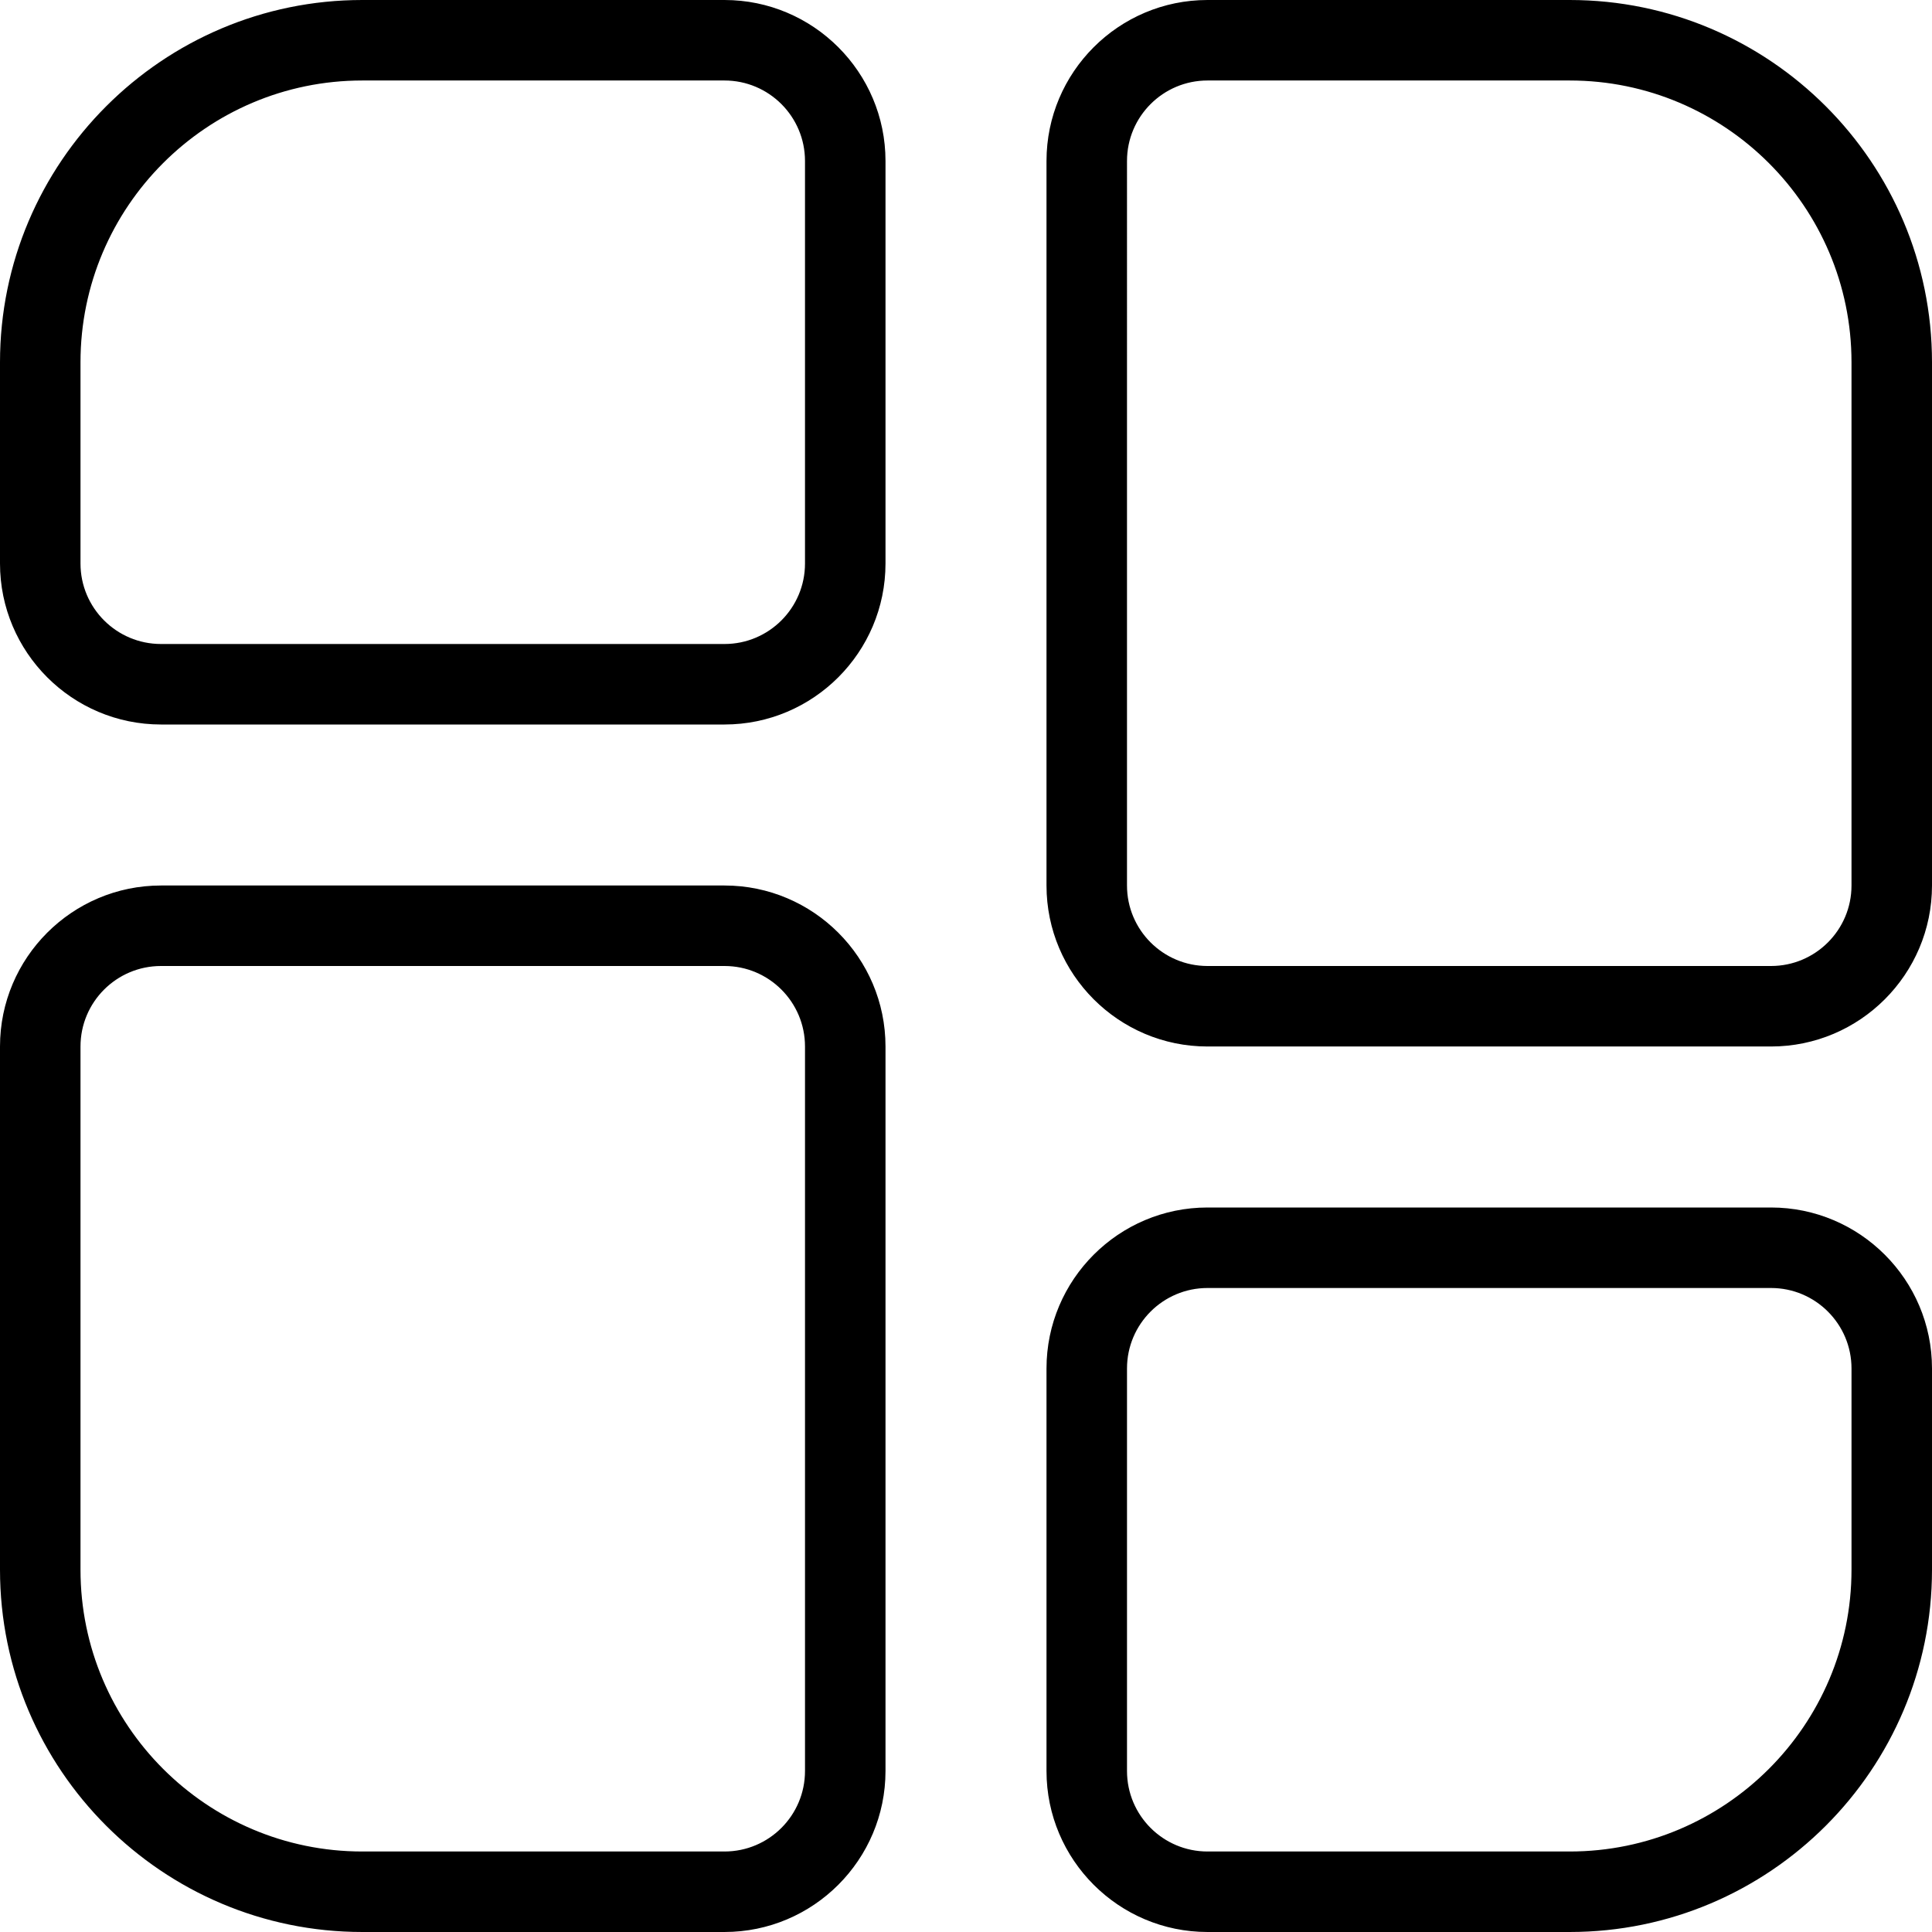 <svg viewBox="0 0 24 24" data-name="Layer 1" id="Layer_1" xmlns="http://www.w3.org/2000/svg">
  <path d="m9,11H2c-1.103,0-2,.897-2,2v6.5c0,2.481,2.019,4.5,4.5,4.5h4.5c1.103,0,2-.897,2-2v-9c0-1.103-.897-2-2-2Zm1,11c0,.552-.448,1-1,1h-4.5c-1.93,0-3.5-1.57-3.5-3.5v-6.5c0-.552.448-1,1-1h7c.552,0,1,.448,1,1v9ZM9,0h-4.5C2.019,0,0,2.019,0,4.5v2.5c0,1.103.897,2,2,2h7c1.103,0,2-.897,2-2V2c0-1.103-.897-2-2-2Zm1,7c0,.552-.448,1-1,1H2c-.552,0-1-.448-1-1v-2.5c0-1.93,1.57-3.5,3.5-3.5h4.5c.552,0,1,.448,1,1v5Zm12,8h-7c-1.103,0-2,.897-2,2v5c0,1.103.897,2,2,2h4.5c2.481,0,4.5-2.019,4.5-4.5v-2.5c0-1.103-.897-2-2-2Zm1,4.5c0,1.93-1.57,3.5-3.5,3.5h-4.5c-.552,0-1-.448-1-1v-5c0-.552.448-1,1-1h7c.552,0,1,.448,1,1v2.5ZM19.5,0h-4.5c-1.103,0-2,.897-2,2v9c0,1.103.897,2,2,2h7c1.103,0,2-.897,2-2v-6.5c0-2.481-2.019-4.5-4.5-4.5Zm3.5,11c0,.552-.448,1-1,1h-7c-.552,0-1-.448-1-1V2c0-.552.448-1,1-1h4.5c1.93,0,3.5,1.57,3.5,3.5v6.5Z"></path>
</svg>
